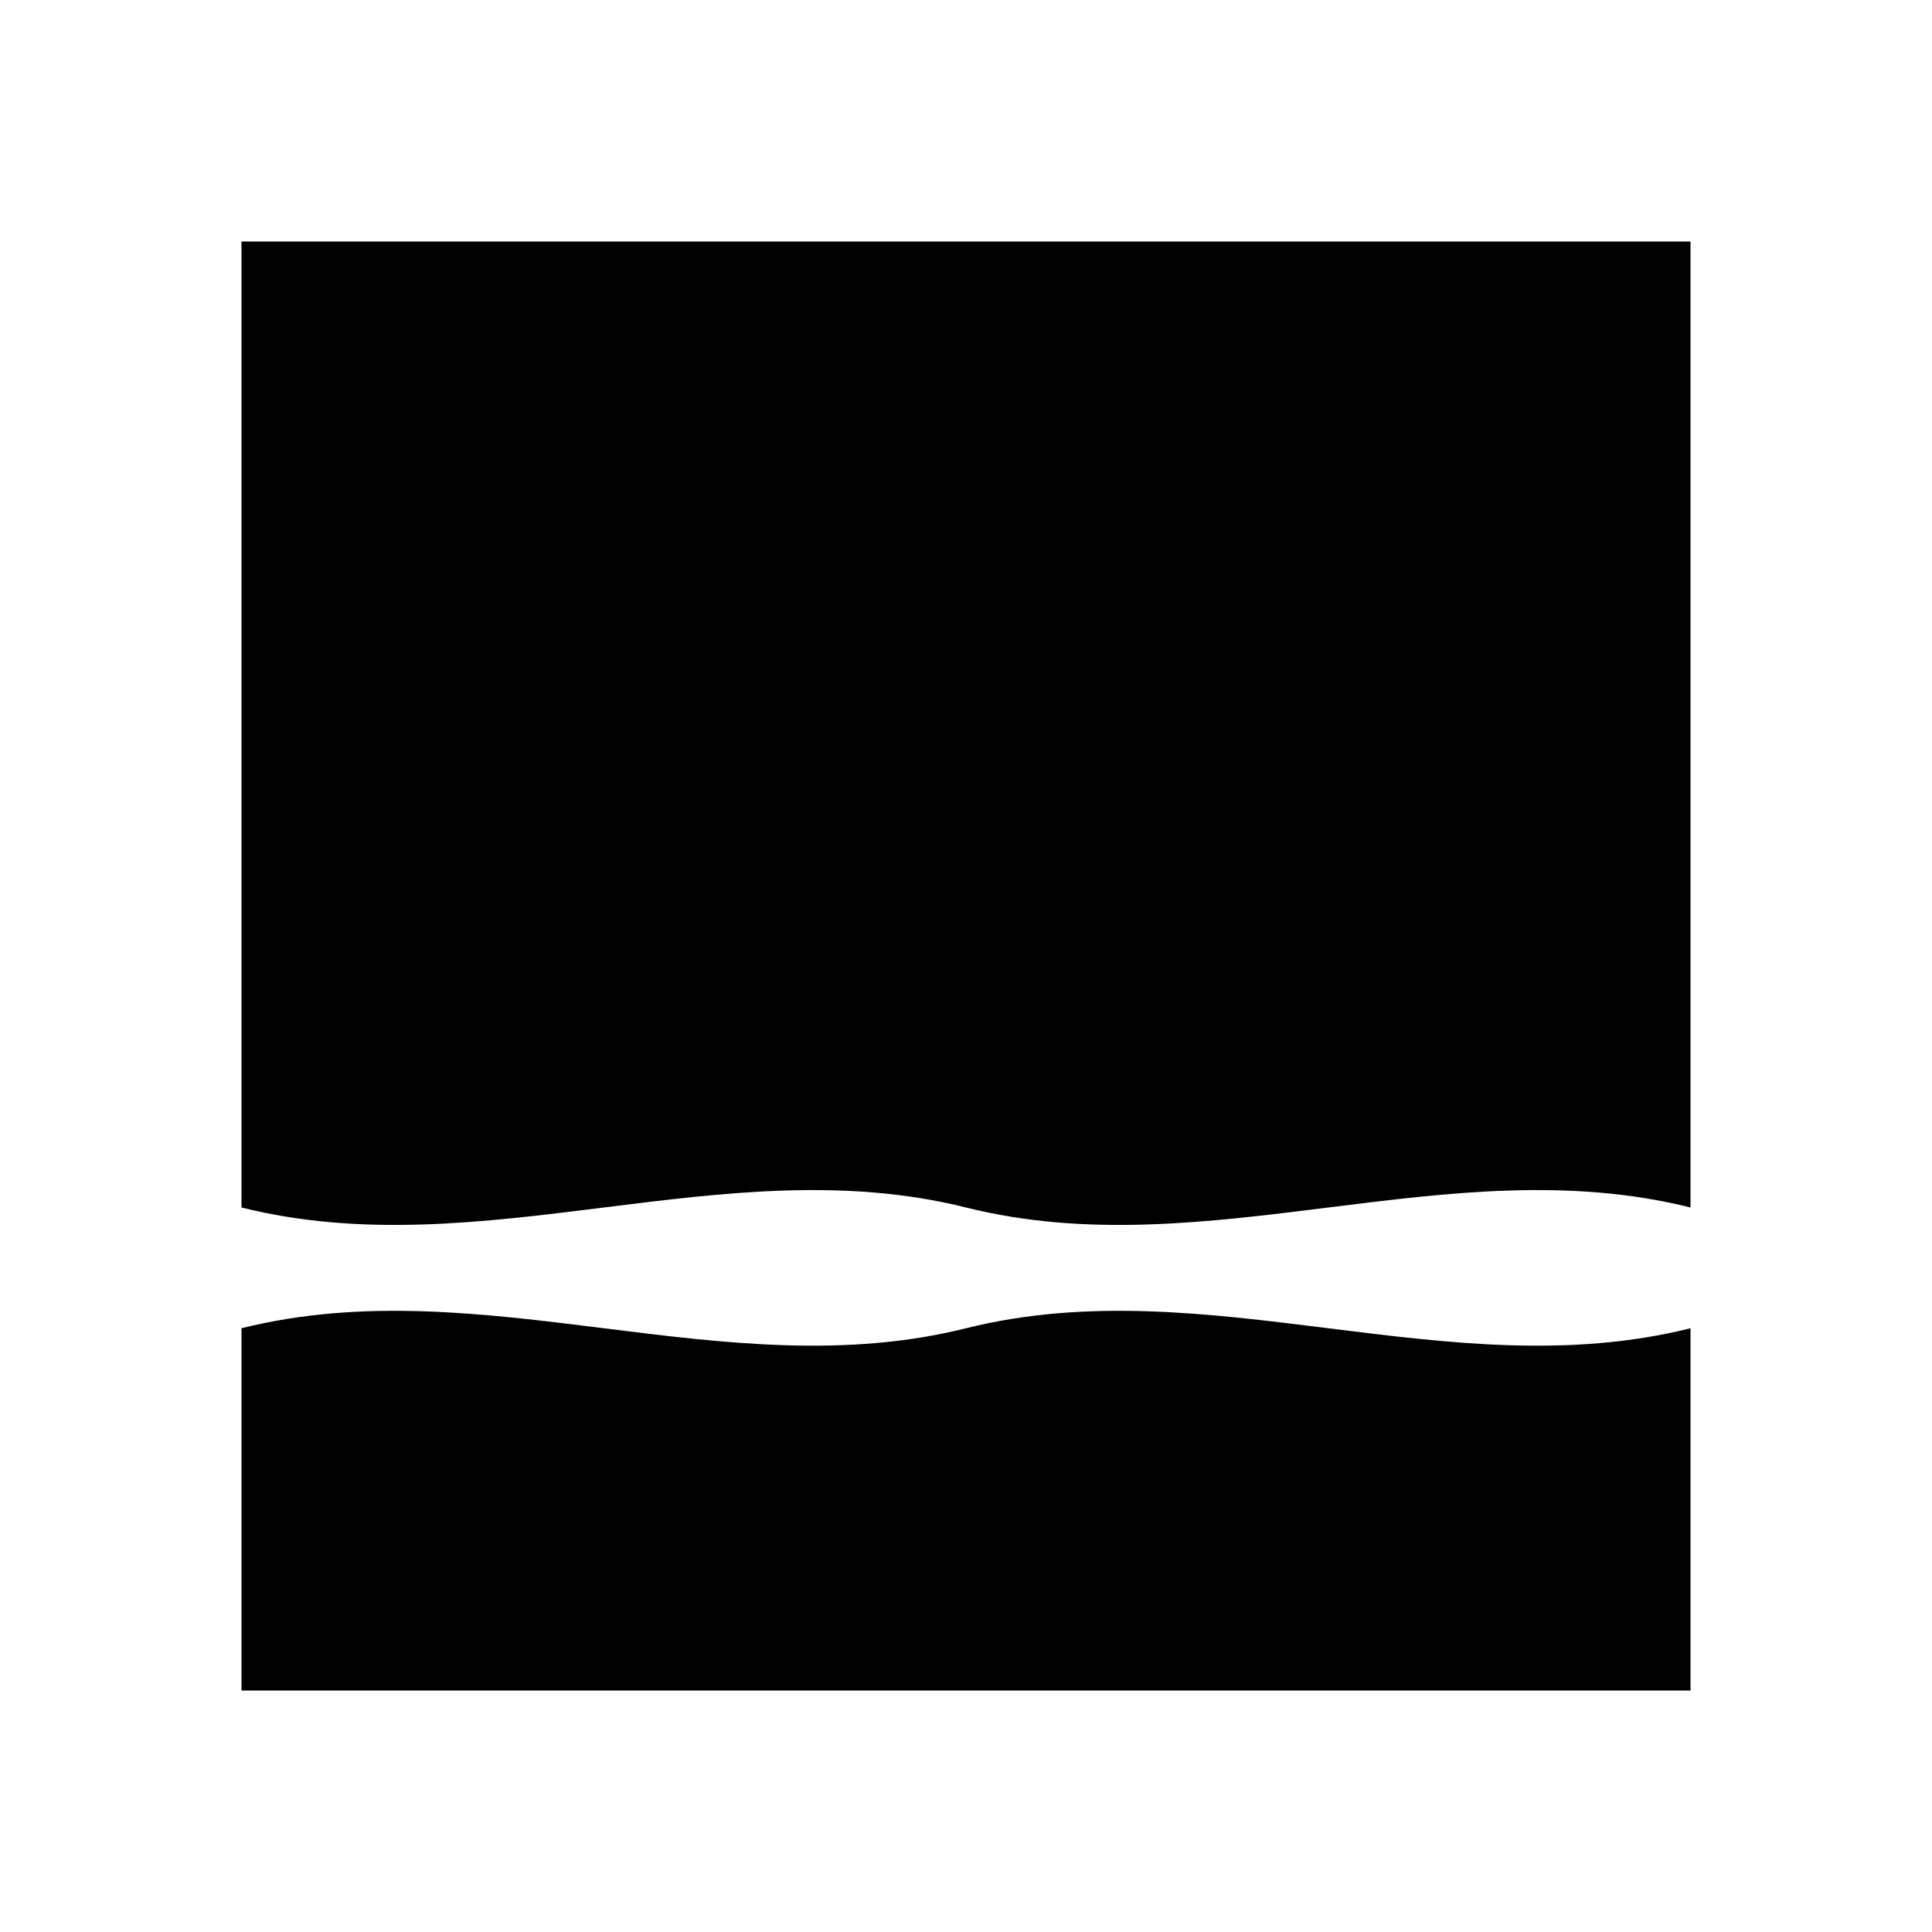 <svg xmlns="http://www.w3.org/2000/svg" viewBox="0 0 64 64">
    <path fill="black" d="
        M 8,8
        L 56,8
        L 56,40
        C 48,38 40,42 32,40
        C 24,38 16,42 8,40
        L 8,8
        Z
        M 24,16
        L 40,16
        L 40,28
        L 24,28
        L 24,16
        Z
        M 8,44
        C 16,42 24,46 32,44
        C 40,42 48,46 56,44
        L 56,56
        L 8,56
        Z
        M 30,28
        L 30,32
        M 34,28
        L 34,34
    "/>
</svg>
